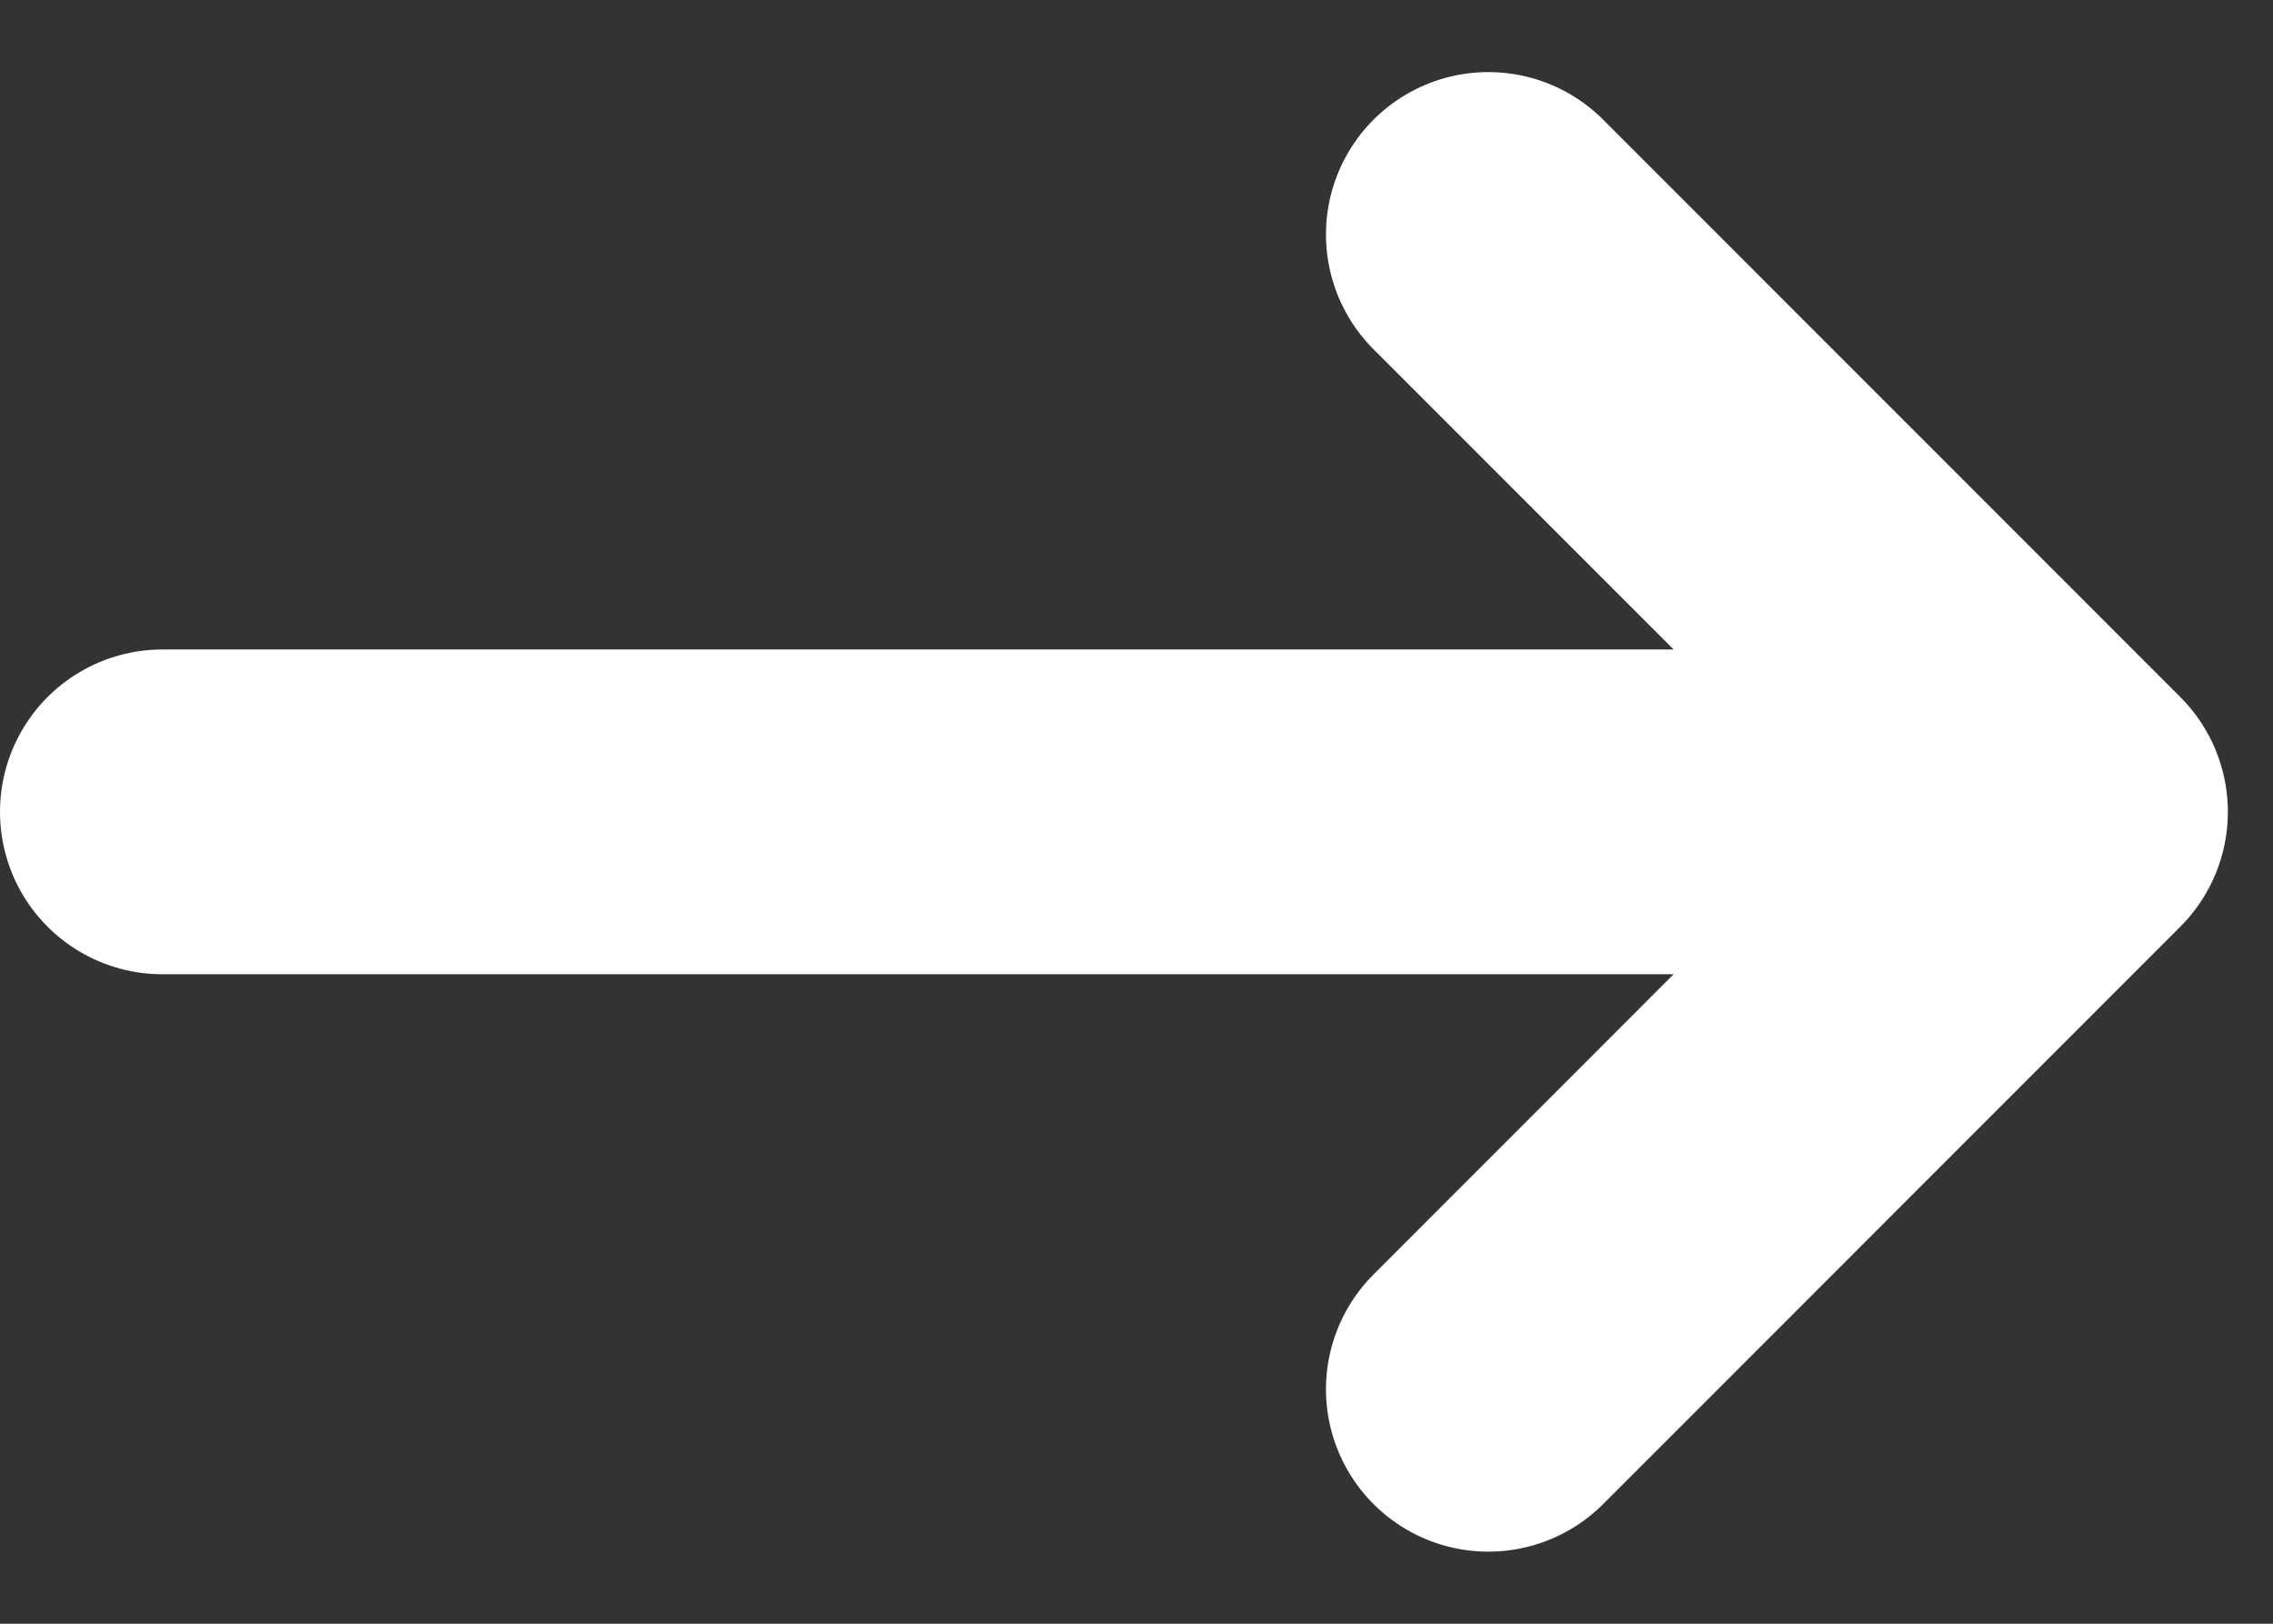 <?xml version="1.0" encoding="UTF-8"?>
<svg width="14px" height="10px" viewBox="0 0 14 10" version="1.1" xmlns="http://www.w3.org/2000/svg" xmlns:xlink="http://www.w3.org/1999/xlink">
    <rect x="0" y="0" width="14" height="10" fill="#333333" stroke="none"/>
    <title>icon_white_arrow_R</title>
    <g id="Page-1" stroke="none" stroke-width="1" fill="none" fill-rule="evenodd" stroke-linecap="round" stroke-linejoin="round">
        <g id="CIC-Home-UI-v2a" transform="translate(-1033, -795)" stroke="#FFFFFF" stroke-width="2">
            <g id="Group-9" transform="translate(350, 782)">
                <g id="Group" transform="translate(682, 10)">
                    <g id="Group-2" transform="translate(2, 4)">
                        <polyline id="Stroke-3" points="8.167 0.444 11.722 4 8.167 7.556"></polyline>
                        <line x1="-2.65334051e-13" y1="4" x2="11.333" y2="4" id="Stroke-1"></line>
                    </g>
                </g>
            </g>
        </g>
    </g>
</svg>
